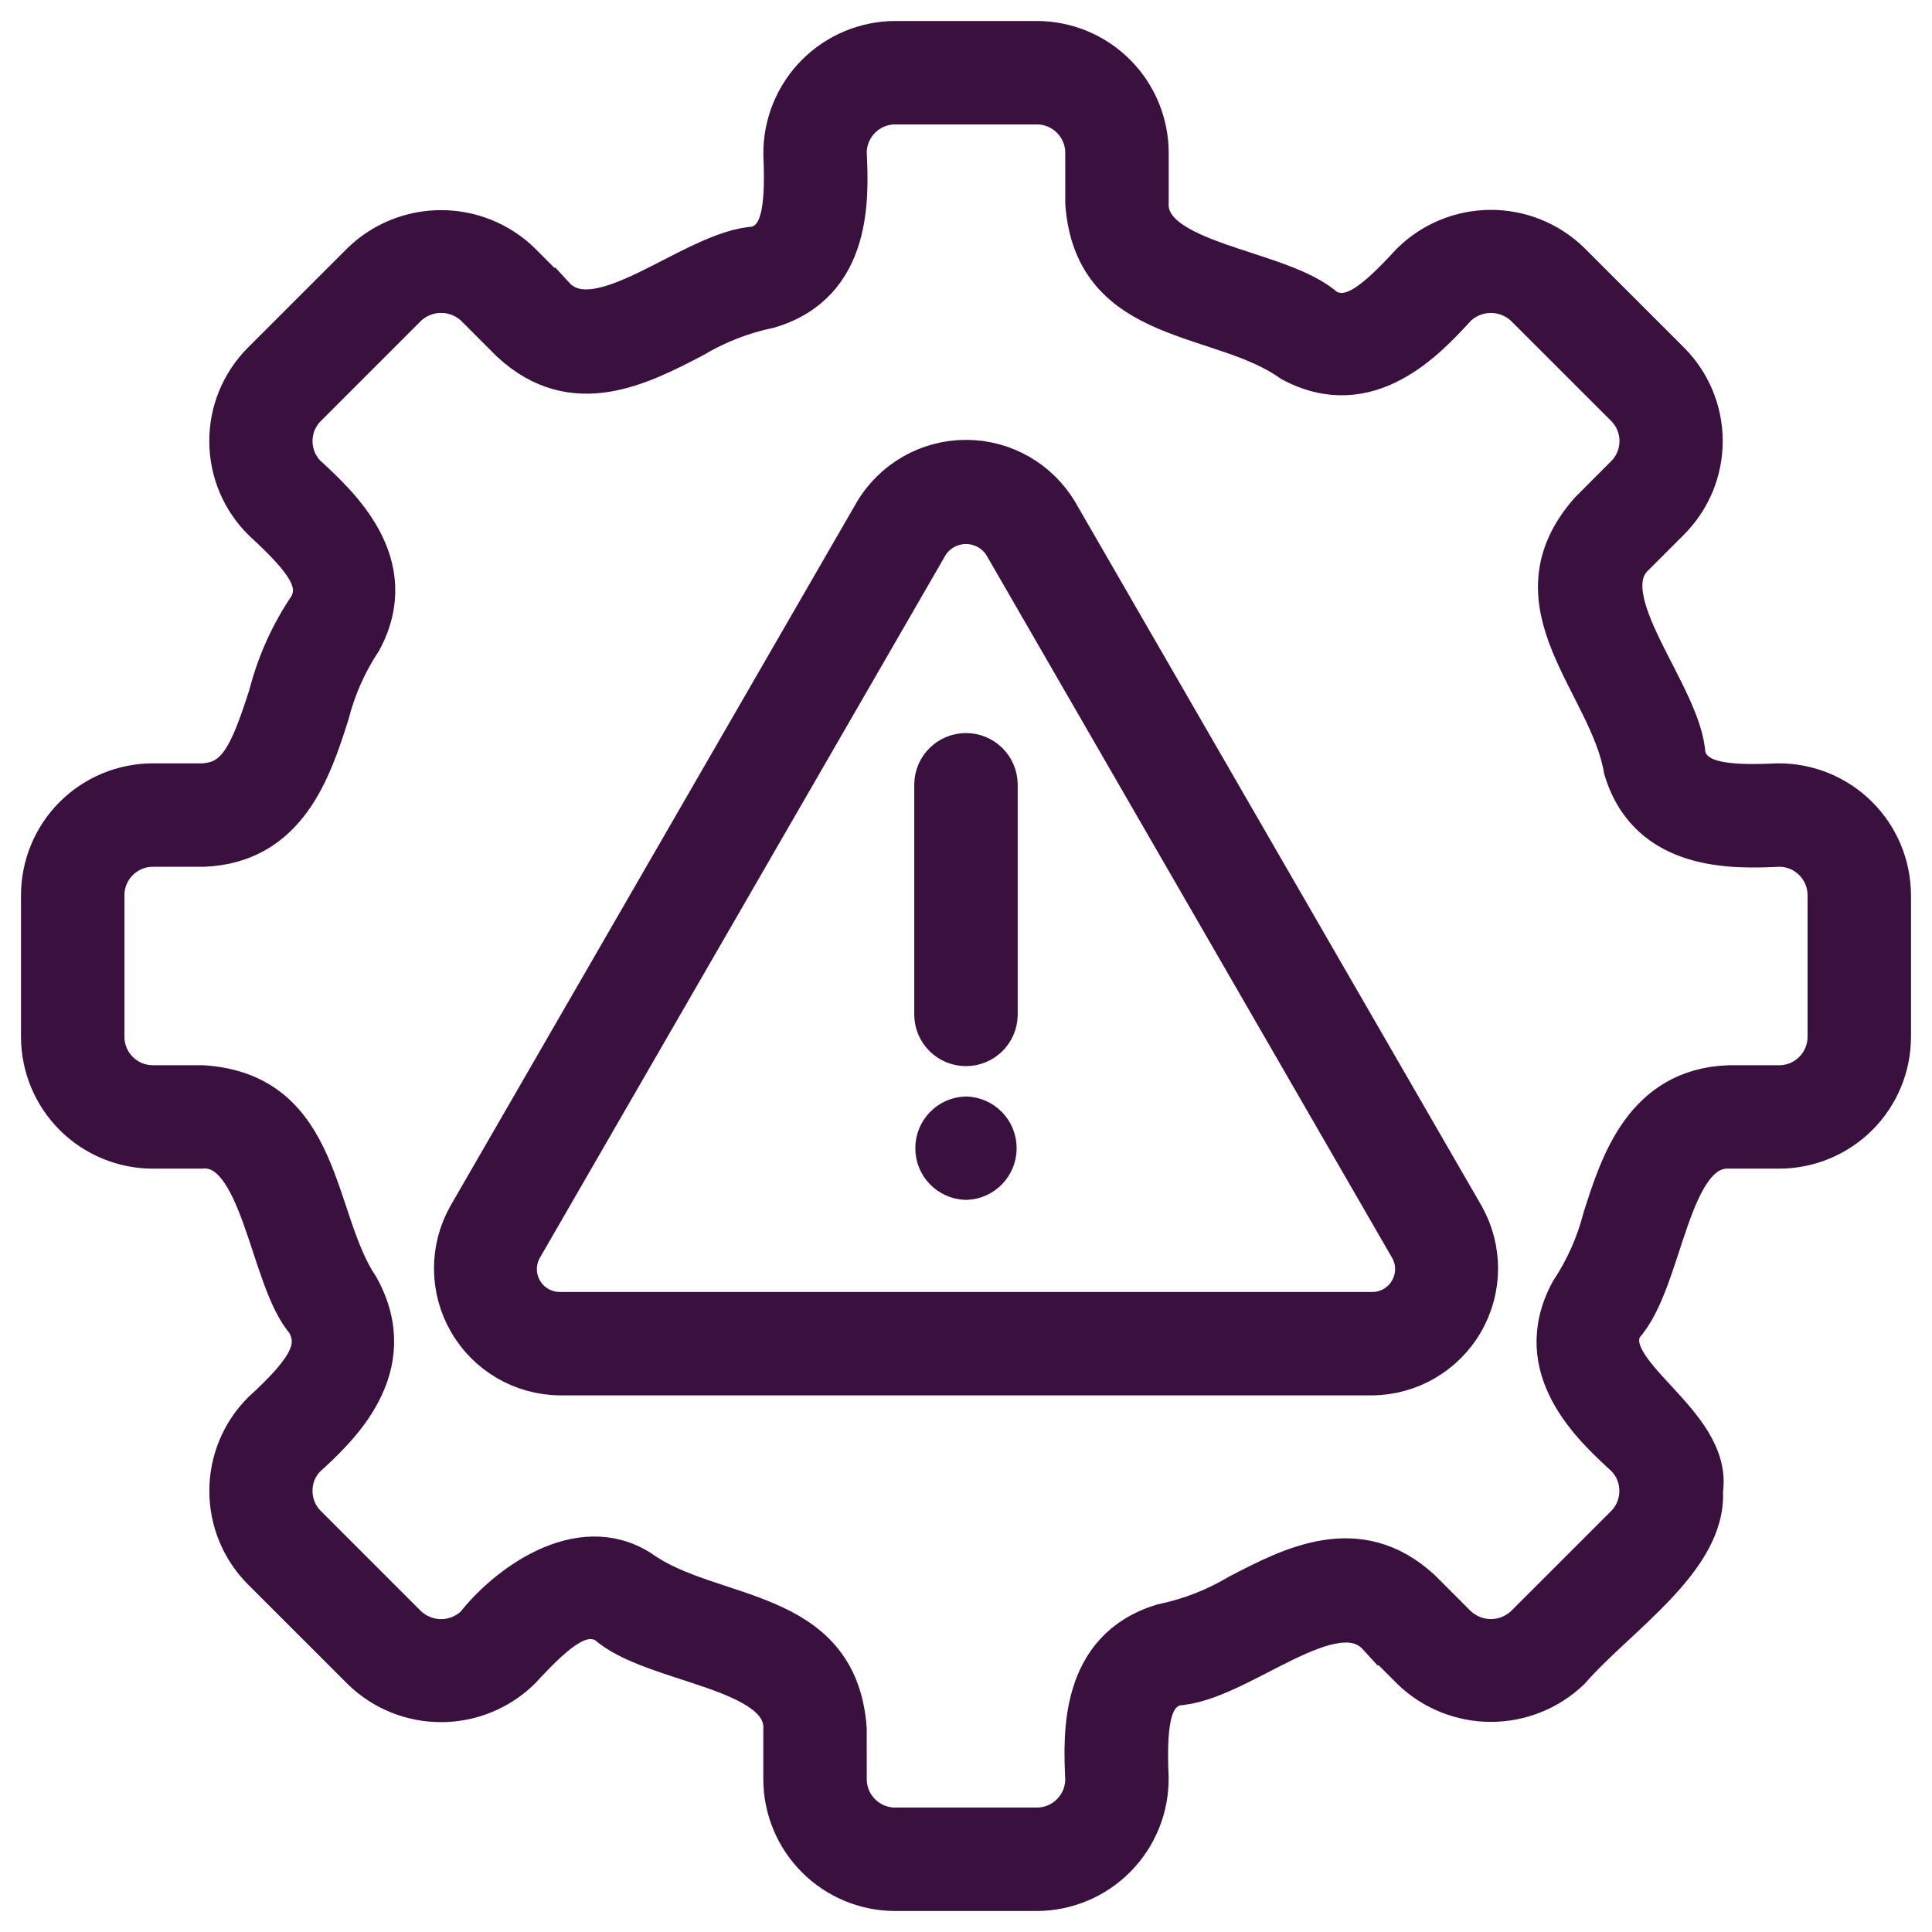 <svg width="46" height="46" viewBox="0 0 46 46" fill="none" xmlns="http://www.w3.org/2000/svg">
<mask id="path-1-outside-1_287_314" maskUnits="userSpaceOnUse" x="0" y="0" width="46" height="46" fill="black">
<rect fill="white" width="46" height="46"/>
<path d="M25.173 12.213C24.718 11.444 23.892 10.973 23 10.973C22.108 10.973 21.282 11.444 20.828 12.213L11.158 28.961C10.72 29.738 10.725 30.689 11.171 31.462C11.617 32.235 12.438 32.714 13.33 32.723H32.67C33.562 32.715 34.384 32.235 34.83 31.462C35.276 30.689 35.281 29.738 34.843 28.961L25.173 12.213ZM33.576 30.738C33.39 31.063 33.044 31.263 32.67 31.261H13.33C12.956 31.262 12.61 31.063 12.423 30.739C12.236 30.415 12.236 30.016 12.424 29.693L22.094 12.944C22.294 12.638 22.634 12.453 23 12.453C23.365 12.453 23.706 12.638 23.905 12.944L33.575 29.693C33.764 30.015 33.764 30.415 33.576 30.738ZM23.731 18.671V24.167C23.723 24.566 23.398 24.884 23 24.884C22.601 24.884 22.276 24.566 22.268 24.167V18.671C22.276 18.273 22.601 17.954 23 17.954C23.398 17.954 23.723 18.273 23.731 18.671ZM23 28.069C22.605 28.056 22.293 27.732 22.293 27.338C22.293 26.944 22.605 26.62 23 26.607C23.394 26.62 23.706 26.944 23.706 27.338C23.706 27.732 23.394 28.056 23 28.069ZM42.33 18.675C40.986 18.738 40.305 18.631 40.109 18.009C40.054 16.552 37.795 14.225 38.916 13.201L39.749 12.367H39.749C40.241 11.871 40.517 11.2 40.517 10.502C40.517 9.803 40.241 9.132 39.749 8.636L37.363 6.251C36.859 5.763 36.184 5.493 35.482 5.497C34.781 5.502 34.109 5.78 33.611 6.274C32.68 7.288 32.148 7.675 31.559 7.375C30.499 6.387 27.245 6.315 27.326 4.811L27.326 3.638C27.325 2.939 27.046 2.268 26.552 1.774C26.057 1.279 25.386 1.001 24.687 1H21.313C20.609 1.003 19.934 1.286 19.439 1.787C18.944 2.289 18.669 2.967 18.675 3.671C18.743 5.191 18.56 5.715 18.009 5.891C16.524 5.951 14.237 8.217 13.18 7.064L13.172 7.071C13.02 6.901 12.772 6.654 12.368 6.251V6.251C11.866 5.771 11.197 5.503 10.502 5.503C9.807 5.503 9.139 5.771 8.637 6.251L6.251 8.636C5.755 9.136 5.478 9.813 5.483 10.517C5.487 11.221 5.771 11.895 6.274 12.389C7.288 13.321 7.678 13.854 7.376 14.44V14.44C6.937 15.084 6.613 15.8 6.42 16.555C5.957 18.003 5.662 18.642 4.811 18.675H3.639C2.939 18.676 2.269 18.954 1.774 19.448C1.279 19.943 1.001 20.614 1 21.313V24.687C1.001 25.386 1.279 26.057 1.774 26.552C2.269 27.046 2.939 27.324 3.639 27.325H4.782C6.266 27.187 6.413 30.464 7.31 31.46C7.644 32.069 7.393 32.592 6.251 33.633C5.759 34.129 5.484 34.8 5.484 35.498C5.484 36.197 5.759 36.868 6.251 37.364L8.637 39.749C9.141 40.237 9.816 40.508 10.518 40.503C11.219 40.499 11.891 40.22 12.389 39.726C13.322 38.711 13.858 38.325 14.441 38.625C15.503 39.617 18.754 39.682 18.674 41.189V42.362C18.675 43.061 18.954 43.732 19.448 44.226C19.943 44.721 20.614 44.999 21.313 45H24.687C25.392 44.997 26.066 44.714 26.561 44.212C27.056 43.711 27.331 43.034 27.325 42.329C27.257 40.809 27.44 40.285 27.991 40.109C29.478 40.053 31.761 37.779 32.821 38.936L32.828 38.929C32.98 39.099 33.228 39.346 33.632 39.749V39.749C34.134 40.229 34.803 40.497 35.498 40.497C36.193 40.497 36.861 40.229 37.364 39.749C38.486 38.46 40.624 37.112 40.522 35.498C40.784 33.859 37.981 32.703 38.624 31.56C39.611 30.5 39.688 27.245 41.189 27.325H42.361C43.06 27.324 43.731 27.046 44.226 26.552C44.721 26.057 44.999 25.386 45 24.687V21.313C44.997 20.609 44.714 19.934 44.213 19.439C43.712 18.944 43.035 18.669 42.33 18.675L42.33 18.675ZM43.537 24.687C43.536 25.336 43.01 25.862 42.361 25.863H41.161C39.166 25.94 38.599 27.708 38.187 28.999C38.027 29.626 37.762 30.221 37.405 30.76C36.425 32.571 37.93 33.95 38.715 34.667C39.17 35.127 39.17 35.869 38.715 36.33L36.329 38.715C36.105 38.929 35.807 39.049 35.498 39.049C35.188 39.049 34.89 38.929 34.666 38.715L33.843 37.891L33.81 37.859C32.334 36.504 30.764 37.322 29.502 37.978V37.978C28.942 38.313 28.328 38.551 27.689 38.684C25.724 39.272 25.815 41.303 25.863 42.362V42.361C25.862 43.011 25.336 43.536 24.687 43.537H21.313C20.664 43.536 20.138 43.011 20.137 42.361L20.136 41.162C19.924 38.241 16.922 38.609 15.238 37.405C13.783 36.468 12.053 37.79 11.334 38.715C11.11 38.93 10.813 39.05 10.502 39.05C10.192 39.05 9.894 38.93 9.671 38.715L7.285 36.329C7.064 36.11 6.94 35.81 6.941 35.498C6.938 35.197 7.053 34.907 7.261 34.69C8.016 34.001 9.586 32.57 8.53 30.66C7.435 29.036 7.685 26.038 4.811 25.862H3.639C2.99 25.862 2.464 25.336 2.463 24.687V21.313C2.464 20.664 2.99 20.138 3.639 20.138H4.839C6.834 20.061 7.401 18.292 7.814 17.001V17.001C7.974 16.373 8.239 15.776 8.596 15.236C9.564 13.427 8.067 12.052 7.285 11.333C6.826 10.874 6.826 10.13 7.285 9.671L9.671 7.285C9.894 7.07 10.192 6.95 10.502 6.95C10.812 6.95 11.11 7.07 11.334 7.285L12.157 8.109L12.19 8.14C13.664 9.497 15.236 8.677 16.497 8.022V8.022C17.059 7.687 17.672 7.449 18.311 7.316C20.276 6.728 20.185 4.697 20.137 3.638V3.638C20.138 2.989 20.664 2.463 21.313 2.463H24.687C25.336 2.463 25.862 2.989 25.863 3.638L25.864 4.838C26.076 7.761 29.078 7.391 30.764 8.595C32.574 9.566 33.949 8.066 34.666 7.285C34.89 7.071 35.188 6.951 35.498 6.951C35.807 6.951 36.105 7.071 36.329 7.285L38.715 9.67C39.174 10.13 39.174 10.874 38.715 11.333L37.86 12.19C35.932 14.389 38.33 16.249 38.683 18.312C39.273 20.272 41.304 20.185 42.361 20.137H42.361C43.01 20.138 43.536 20.664 43.537 21.313L43.537 24.687Z"/>
</mask>
<path d="M25.173 12.213C24.718 11.444 23.892 10.973 23 10.973C22.108 10.973 21.282 11.444 20.828 12.213L11.158 28.961C10.72 29.738 10.725 30.689 11.171 31.462C11.617 32.235 12.438 32.714 13.33 32.723H32.67C33.562 32.715 34.384 32.235 34.83 31.462C35.276 30.689 35.281 29.738 34.843 28.961L25.173 12.213ZM33.576 30.738C33.39 31.063 33.044 31.263 32.67 31.261H13.33C12.956 31.262 12.61 31.063 12.423 30.739C12.236 30.415 12.236 30.016 12.424 29.693L22.094 12.944C22.294 12.638 22.634 12.453 23 12.453C23.365 12.453 23.706 12.638 23.905 12.944L33.575 29.693C33.764 30.015 33.764 30.415 33.576 30.738ZM23.731 18.671V24.167C23.723 24.566 23.398 24.884 23 24.884C22.601 24.884 22.276 24.566 22.268 24.167V18.671C22.276 18.273 22.601 17.954 23 17.954C23.398 17.954 23.723 18.273 23.731 18.671ZM23 28.069C22.605 28.056 22.293 27.732 22.293 27.338C22.293 26.944 22.605 26.62 23 26.607C23.394 26.62 23.706 26.944 23.706 27.338C23.706 27.732 23.394 28.056 23 28.069ZM42.33 18.675C40.986 18.738 40.305 18.631 40.109 18.009C40.054 16.552 37.795 14.225 38.916 13.201L39.749 12.367H39.749C40.241 11.871 40.517 11.2 40.517 10.502C40.517 9.803 40.241 9.132 39.749 8.636L37.363 6.251C36.859 5.763 36.184 5.493 35.482 5.497C34.781 5.502 34.109 5.78 33.611 6.274C32.68 7.288 32.148 7.675 31.559 7.375C30.499 6.387 27.245 6.315 27.326 4.811L27.326 3.638C27.325 2.939 27.046 2.268 26.552 1.774C26.057 1.279 25.386 1.001 24.687 1H21.313C20.609 1.003 19.934 1.286 19.439 1.787C18.944 2.289 18.669 2.967 18.675 3.671C18.743 5.191 18.56 5.715 18.009 5.891C16.524 5.951 14.237 8.217 13.18 7.064L13.172 7.071C13.02 6.901 12.772 6.654 12.368 6.251V6.251C11.866 5.771 11.197 5.503 10.502 5.503C9.807 5.503 9.139 5.771 8.637 6.251L6.251 8.636C5.755 9.136 5.478 9.813 5.483 10.517C5.487 11.221 5.771 11.895 6.274 12.389C7.288 13.321 7.678 13.854 7.376 14.44V14.44C6.937 15.084 6.613 15.8 6.42 16.555C5.957 18.003 5.662 18.642 4.811 18.675H3.639C2.939 18.676 2.269 18.954 1.774 19.448C1.279 19.943 1.001 20.614 1 21.313V24.687C1.001 25.386 1.279 26.057 1.774 26.552C2.269 27.046 2.939 27.324 3.639 27.325H4.782C6.266 27.187 6.413 30.464 7.31 31.46C7.644 32.069 7.393 32.592 6.251 33.633C5.759 34.129 5.484 34.8 5.484 35.498C5.484 36.197 5.759 36.868 6.251 37.364L8.637 39.749C9.141 40.237 9.816 40.508 10.518 40.503C11.219 40.499 11.891 40.22 12.389 39.726C13.322 38.711 13.858 38.325 14.441 38.625C15.503 39.617 18.754 39.682 18.674 41.189V42.362C18.675 43.061 18.954 43.732 19.448 44.226C19.943 44.721 20.614 44.999 21.313 45H24.687C25.392 44.997 26.066 44.714 26.561 44.212C27.056 43.711 27.331 43.034 27.325 42.329C27.257 40.809 27.44 40.285 27.991 40.109C29.478 40.053 31.761 37.779 32.821 38.936L32.828 38.929C32.98 39.099 33.228 39.346 33.632 39.749V39.749C34.134 40.229 34.803 40.497 35.498 40.497C36.193 40.497 36.861 40.229 37.364 39.749C38.486 38.46 40.624 37.112 40.522 35.498C40.784 33.859 37.981 32.703 38.624 31.56C39.611 30.5 39.688 27.245 41.189 27.325H42.361C43.06 27.324 43.731 27.046 44.226 26.552C44.721 26.057 44.999 25.386 45 24.687V21.313C44.997 20.609 44.714 19.934 44.213 19.439C43.712 18.944 43.035 18.669 42.33 18.675L42.33 18.675ZM43.537 24.687C43.536 25.336 43.01 25.862 42.361 25.863H41.161C39.166 25.94 38.599 27.708 38.187 28.999C38.027 29.626 37.762 30.221 37.405 30.76C36.425 32.571 37.93 33.95 38.715 34.667C39.17 35.127 39.17 35.869 38.715 36.33L36.329 38.715C36.105 38.929 35.807 39.049 35.498 39.049C35.188 39.049 34.89 38.929 34.666 38.715L33.843 37.891L33.81 37.859C32.334 36.504 30.764 37.322 29.502 37.978V37.978C28.942 38.313 28.328 38.551 27.689 38.684C25.724 39.272 25.815 41.303 25.863 42.362V42.361C25.862 43.011 25.336 43.536 24.687 43.537H21.313C20.664 43.536 20.138 43.011 20.137 42.361L20.136 41.162C19.924 38.241 16.922 38.609 15.238 37.405C13.783 36.468 12.053 37.79 11.334 38.715C11.11 38.93 10.813 39.05 10.502 39.05C10.192 39.05 9.894 38.93 9.671 38.715L7.285 36.329C7.064 36.11 6.94 35.81 6.941 35.498C6.938 35.197 7.053 34.907 7.261 34.69C8.016 34.001 9.586 32.57 8.53 30.66C7.435 29.036 7.685 26.038 4.811 25.862H3.639C2.99 25.862 2.464 25.336 2.463 24.687V21.313C2.464 20.664 2.99 20.138 3.639 20.138H4.839C6.834 20.061 7.401 18.292 7.814 17.001V17.001C7.974 16.373 8.239 15.776 8.596 15.236C9.564 13.427 8.067 12.052 7.285 11.333C6.826 10.874 6.826 10.13 7.285 9.671L9.671 7.285C9.894 7.07 10.192 6.95 10.502 6.95C10.812 6.95 11.11 7.07 11.334 7.285L12.157 8.109L12.19 8.14C13.664 9.497 15.236 8.677 16.497 8.022V8.022C17.059 7.687 17.672 7.449 18.311 7.316C20.276 6.728 20.185 4.697 20.137 3.638V3.638C20.138 2.989 20.664 2.463 21.313 2.463H24.687C25.336 2.463 25.862 2.989 25.863 3.638L25.864 4.838C26.076 7.761 29.078 7.391 30.764 8.595C32.574 9.566 33.949 8.066 34.666 7.285C34.89 7.071 35.188 6.951 35.498 6.951C35.807 6.951 36.105 7.071 36.329 7.285L38.715 9.67C39.174 10.13 39.174 10.874 38.715 11.333L37.86 12.19C35.932 14.389 38.33 16.249 38.683 18.312C39.273 20.272 41.304 20.185 42.361 20.137H42.361C43.01 20.138 43.536 20.664 43.537 21.313L43.537 24.687Z" fill="#39103E"/>
<path d="M25.173 12.213C24.718 11.444 23.892 10.973 23 10.973C22.108 10.973 21.282 11.444 20.828 12.213L11.158 28.961C10.72 29.738 10.725 30.689 11.171 31.462C11.617 32.235 12.438 32.714 13.33 32.723H32.67C33.562 32.715 34.384 32.235 34.83 31.462C35.276 30.689 35.281 29.738 34.843 28.961L25.173 12.213ZM33.576 30.738C33.39 31.063 33.044 31.263 32.67 31.261H13.33C12.956 31.262 12.61 31.063 12.423 30.739C12.236 30.415 12.236 30.016 12.424 29.693L22.094 12.944C22.294 12.638 22.634 12.453 23 12.453C23.365 12.453 23.706 12.638 23.905 12.944L33.575 29.693C33.764 30.015 33.764 30.415 33.576 30.738ZM23.731 18.671V24.167C23.723 24.566 23.398 24.884 23 24.884C22.601 24.884 22.276 24.566 22.268 24.167V18.671C22.276 18.273 22.601 17.954 23 17.954C23.398 17.954 23.723 18.273 23.731 18.671ZM23 28.069C22.605 28.056 22.293 27.732 22.293 27.338C22.293 26.944 22.605 26.62 23 26.607C23.394 26.62 23.706 26.944 23.706 27.338C23.706 27.732 23.394 28.056 23 28.069ZM42.33 18.675C40.986 18.738 40.305 18.631 40.109 18.009C40.054 16.552 37.795 14.225 38.916 13.201L39.749 12.367H39.749C40.241 11.871 40.517 11.2 40.517 10.502C40.517 9.803 40.241 9.132 39.749 8.636L37.363 6.251C36.859 5.763 36.184 5.493 35.482 5.497C34.781 5.502 34.109 5.78 33.611 6.274C32.68 7.288 32.148 7.675 31.559 7.375C30.499 6.387 27.245 6.315 27.326 4.811L27.326 3.638C27.325 2.939 27.046 2.268 26.552 1.774C26.057 1.279 25.386 1.001 24.687 1H21.313C20.609 1.003 19.934 1.286 19.439 1.787C18.944 2.289 18.669 2.967 18.675 3.671C18.743 5.191 18.56 5.715 18.009 5.891C16.524 5.951 14.237 8.217 13.18 7.064L13.172 7.071C13.02 6.901 12.772 6.654 12.368 6.251V6.251C11.866 5.771 11.197 5.503 10.502 5.503C9.807 5.503 9.139 5.771 8.637 6.251L6.251 8.636C5.755 9.136 5.478 9.813 5.483 10.517C5.487 11.221 5.771 11.895 6.274 12.389C7.288 13.321 7.678 13.854 7.376 14.44V14.44C6.937 15.084 6.613 15.8 6.42 16.555C5.957 18.003 5.662 18.642 4.811 18.675H3.639C2.939 18.676 2.269 18.954 1.774 19.448C1.279 19.943 1.001 20.614 1 21.313V24.687C1.001 25.386 1.279 26.057 1.774 26.552C2.269 27.046 2.939 27.324 3.639 27.325H4.782C6.266 27.187 6.413 30.464 7.31 31.46C7.644 32.069 7.393 32.592 6.251 33.633C5.759 34.129 5.484 34.8 5.484 35.498C5.484 36.197 5.759 36.868 6.251 37.364L8.637 39.749C9.141 40.237 9.816 40.508 10.518 40.503C11.219 40.499 11.891 40.22 12.389 39.726C13.322 38.711 13.858 38.325 14.441 38.625C15.503 39.617 18.754 39.682 18.674 41.189V42.362C18.675 43.061 18.954 43.732 19.448 44.226C19.943 44.721 20.614 44.999 21.313 45H24.687C25.392 44.997 26.066 44.714 26.561 44.212C27.056 43.711 27.331 43.034 27.325 42.329C27.257 40.809 27.44 40.285 27.991 40.109C29.478 40.053 31.761 37.779 32.821 38.936L32.828 38.929C32.98 39.099 33.228 39.346 33.632 39.749V39.749C34.134 40.229 34.803 40.497 35.498 40.497C36.193 40.497 36.861 40.229 37.364 39.749C38.486 38.46 40.624 37.112 40.522 35.498C40.784 33.859 37.981 32.703 38.624 31.56C39.611 30.5 39.688 27.245 41.189 27.325H42.361C43.06 27.324 43.731 27.046 44.226 26.552C44.721 26.057 44.999 25.386 45 24.687V21.313C44.997 20.609 44.714 19.934 44.213 19.439C43.712 18.944 43.035 18.669 42.33 18.675L42.33 18.675ZM43.537 24.687C43.536 25.336 43.01 25.862 42.361 25.863H41.161C39.166 25.94 38.599 27.708 38.187 28.999C38.027 29.626 37.762 30.221 37.405 30.76C36.425 32.571 37.93 33.95 38.715 34.667C39.17 35.127 39.17 35.869 38.715 36.33L36.329 38.715C36.105 38.929 35.807 39.049 35.498 39.049C35.188 39.049 34.89 38.929 34.666 38.715L33.843 37.891L33.81 37.859C32.334 36.504 30.764 37.322 29.502 37.978V37.978C28.942 38.313 28.328 38.551 27.689 38.684C25.724 39.272 25.815 41.303 25.863 42.362V42.361C25.862 43.011 25.336 43.536 24.687 43.537H21.313C20.664 43.536 20.138 43.011 20.137 42.361L20.136 41.162C19.924 38.241 16.922 38.609 15.238 37.405C13.783 36.468 12.053 37.79 11.334 38.715C11.11 38.93 10.813 39.05 10.502 39.05C10.192 39.05 9.894 38.93 9.671 38.715L7.285 36.329C7.064 36.11 6.94 35.81 6.941 35.498C6.938 35.197 7.053 34.907 7.261 34.69C8.016 34.001 9.586 32.57 8.53 30.66C7.435 29.036 7.685 26.038 4.811 25.862H3.639C2.99 25.862 2.464 25.336 2.463 24.687V21.313C2.464 20.664 2.99 20.138 3.639 20.138H4.839C6.834 20.061 7.401 18.292 7.814 17.001V17.001C7.974 16.373 8.239 15.776 8.596 15.236C9.564 13.427 8.067 12.052 7.285 11.333C6.826 10.874 6.826 10.13 7.285 9.671L9.671 7.285C9.894 7.07 10.192 6.95 10.502 6.95C10.812 6.95 11.11 7.07 11.334 7.285L12.157 8.109L12.19 8.14C13.664 9.497 15.236 8.677 16.497 8.022V8.022C17.059 7.687 17.672 7.449 18.311 7.316C20.276 6.728 20.185 4.697 20.137 3.638V3.638C20.138 2.989 20.664 2.463 21.313 2.463H24.687C25.336 2.463 25.862 2.989 25.863 3.638L25.864 4.838C26.076 7.761 29.078 7.391 30.764 8.595C32.574 9.566 33.949 8.066 34.666 7.285C34.89 7.071 35.188 6.951 35.498 6.951C35.807 6.951 36.105 7.071 36.329 7.285L38.715 9.67C39.174 10.13 39.174 10.874 38.715 11.333L37.86 12.19C35.932 14.389 38.33 16.249 38.683 18.312C39.273 20.272 41.304 20.185 42.361 20.137H42.361C43.01 20.138 43.536 20.664 43.537 21.313L43.537 24.687Z" stroke="#39103E" mask="url(#path-1-outside-1_287_314)"/>
</svg>
